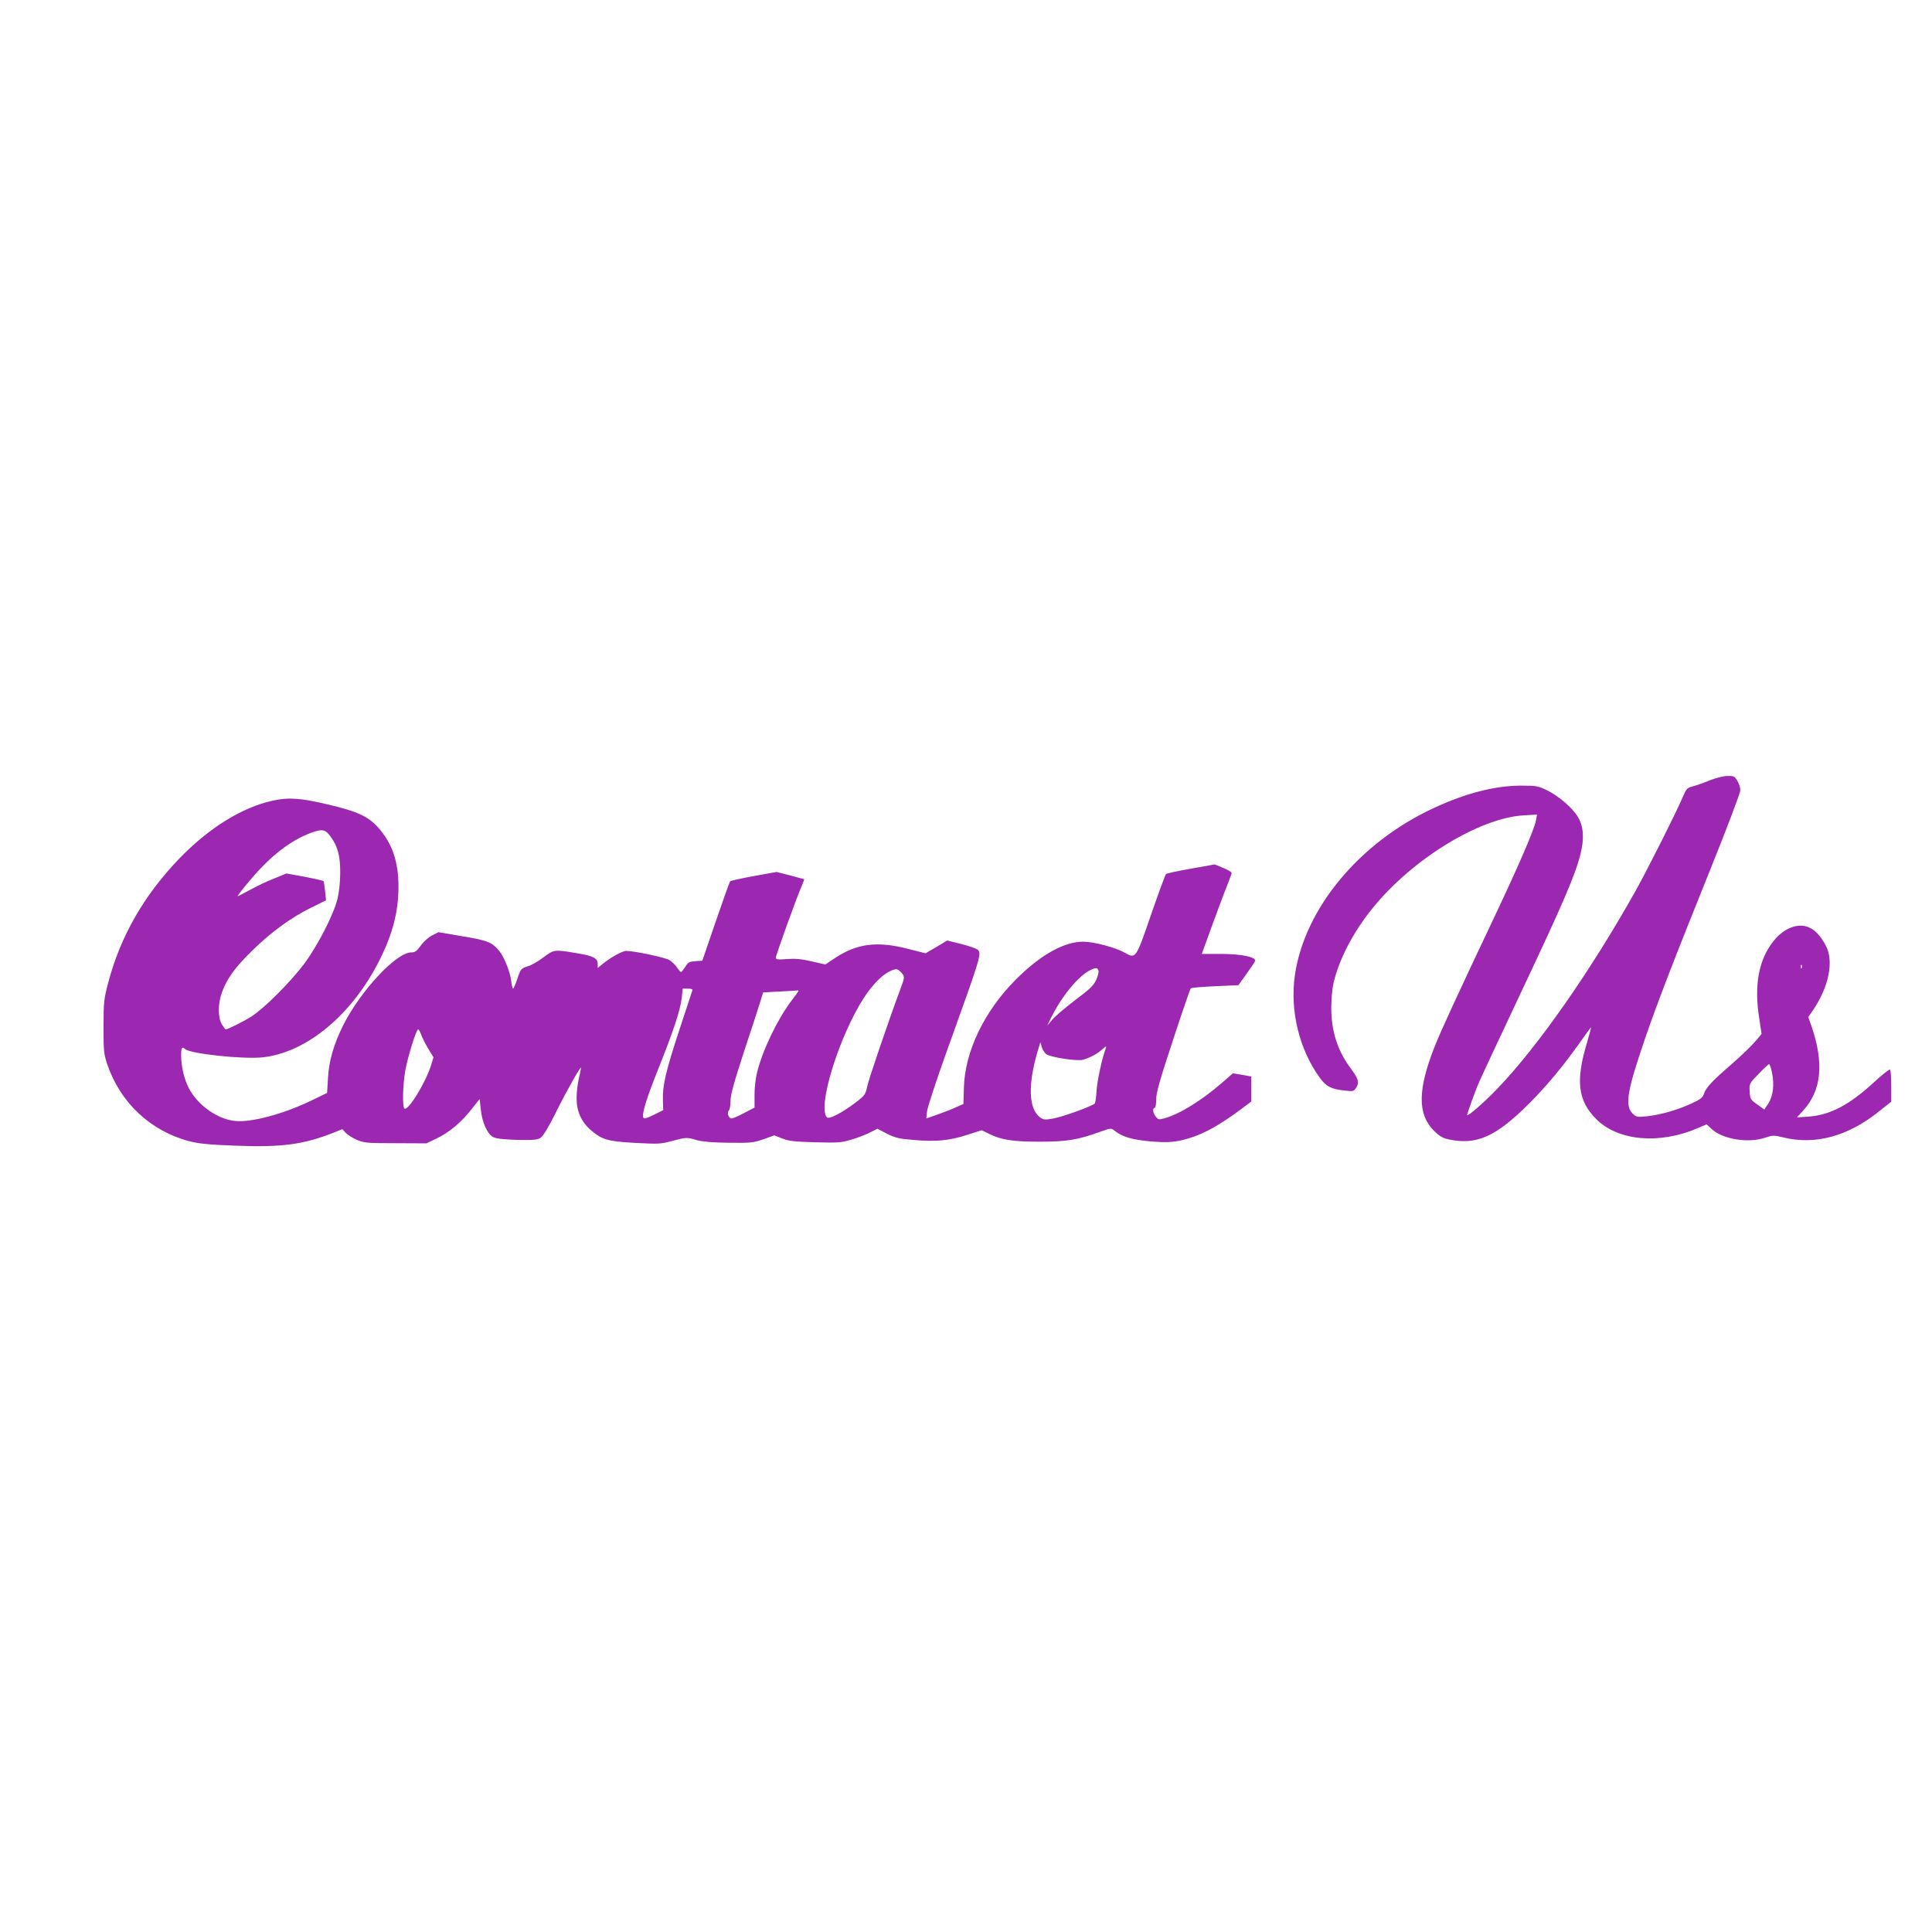<?xml version="1.0" standalone="no"?>
<!DOCTYPE svg PUBLIC "-//W3C//DTD SVG 20010904//EN"
 "http://www.w3.org/TR/2001/REC-SVG-20010904/DTD/svg10.dtd">
<svg version="1.0" xmlns="http://www.w3.org/2000/svg"
 width="1280pt" height="1280pt" viewBox="0 0 1280 1280"
 preserveAspectRatio="xMidYMid meet">
<g transform="translate(0,1280) scale(0.1,-0.1)"
fill="#9c27b0" stroke="none">
<path d="M11325 7629 c-38 -16 -88 -33 -110 -39 -38 -9 -42 -14 -69 -77 -46
-106 -230 -472 -308 -612 -299 -534 -653 -1040 -920 -1316 -88 -92 -198 -187
-198 -172 0 9 50 148 73 203 14 34 143 310 286 613 275 582 358 775 392 912
26 102 21 182 -16 245 -35 60 -129 141 -205 178 -61 29 -72 31 -175 31 -174
-1 -367 -51 -577 -149 -492 -228 -854 -664 -919 -1106 -34 -237 29 -495 167
-683 40 -55 74 -73 161 -82 58 -7 62 -6 78 19 22 34 15 58 -35 126 -89 119
-130 248 -130 404 0 56 7 129 15 164 38 160 132 340 261 498 262 323 706 595
998 612 l89 5 -7 -39 c-11 -59 -109 -287 -266 -619 -265 -560 -357 -760 -404
-876 -113 -285 -116 -450 -7 -559 38 -38 59 -50 100 -59 184 -39 312 18 532
238 119 119 228 251 339 408 34 48 66 92 70 96 4 5 -8 -41 -26 -102 -76 -251
-60 -383 60 -504 146 -147 421 -171 677 -60 l56 24 32 -30 c74 -69 243 -97
357 -58 48 16 55 17 120 1 210 -51 426 7 632 172 l82 65 0 104 c0 57 -4 106
-8 109 -5 3 -52 -34 -105 -83 -166 -153 -293 -219 -437 -229 l-75 -5 42 46
c121 132 139 314 54 560 l-21 59 29 41 c109 160 143 331 86 435 -35 64 -70
101 -113 119 -71 30 -165 -7 -232 -92 -99 -124 -130 -293 -94 -516 l15 -99
-43 -51 c-24 -28 -88 -90 -143 -138 -135 -117 -182 -165 -195 -205 -9 -29 -22
-39 -90 -70 -93 -42 -200 -72 -292 -82 -63 -6 -68 -5 -92 19 -52 52 -36 148
79 485 81 238 197 538 444 1151 105 261 191 488 191 505 0 17 -9 46 -20 64
-18 29 -24 32 -67 31 -28 -1 -78 -14 -118 -30z m612 -1241 c-3 -8 -6 -5 -6 6
-1 11 2 17 5 13 3 -3 4 -12 1 -19z m-197 -695 c17 -79 7 -156 -25 -205 l-26
-39 -47 34 c-45 31 -47 36 -50 85 -3 52 -3 53 59 117 34 36 66 65 70 65 4 0
13 -26 19 -57z"/>
<path d="M1805 7495 c-203 -45 -419 -179 -615 -381 -236 -245 -391 -515 -473
-824 -28 -107 -31 -128 -31 -290 0 -162 1 -181 25 -252 86 -254 287 -442 544
-509 61 -16 132 -23 295 -29 314 -13 460 6 666 88 l52 21 22 -24 c12 -13 45
-34 73 -46 48 -21 67 -23 257 -23 l205 -1 65 31 c85 40 166 108 233 194 l55
69 7 -67 c8 -86 44 -166 82 -185 20 -11 69 -16 159 -19 109 -2 134 0 156 14
16 11 51 68 97 160 73 148 171 321 170 303 0 -5 -6 -37 -14 -70 -8 -33 -15
-92 -15 -131 0 -86 31 -156 93 -210 75 -65 113 -76 295 -86 152 -8 169 -8 245
13 96 25 96 25 165 5 37 -10 104 -16 210 -17 146 -2 162 0 230 23 l72 26 53
-21 c43 -17 81 -21 219 -25 151 -4 174 -2 240 18 40 12 95 33 122 47 l49 25
63 -33 c54 -27 81 -34 172 -41 151 -14 240 -5 356 32 l100 32 51 -25 c80 -39
155 -51 335 -51 176 0 252 12 403 67 67 24 68 24 92 5 50 -39 113 -58 227 -69
131 -12 184 -7 288 27 89 30 182 83 303 171 l87 65 0 83 0 83 -61 11 -61 10
-71 -62 c-136 -118 -281 -208 -382 -236 -36 -10 -42 -9 -57 10 -20 23 -24 59
-8 59 6 0 10 25 10 56 0 44 23 126 111 392 61 186 114 340 118 344 3 4 76 10
161 14 l155 7 52 73 c29 40 55 79 58 86 11 27 -89 48 -227 48 l-126 0 64 176
c35 96 79 215 99 264 19 48 35 92 35 97 0 5 -25 20 -56 33 l-56 23 -157 -28
c-86 -15 -160 -31 -166 -36 -5 -5 -50 -127 -100 -272 -101 -293 -99 -291 -177
-247 -59 33 -202 71 -271 71 -126 1 -285 -88 -447 -251 -209 -209 -339 -479
-344 -720 l-3 -104 -54 -24 c-30 -14 -85 -35 -123 -48 l-69 -24 5 48 c3 26 60
200 127 387 235 653 237 659 206 685 -8 6 -56 23 -107 36 l-93 23 -71 -43 -72
-42 -114 29 c-204 53 -338 37 -484 -59 l-66 -44 -92 21 c-68 16 -109 19 -163
15 -60 -5 -73 -3 -73 9 0 16 135 391 169 469 12 27 20 50 19 51 -2 1 -43 12
-93 25 l-90 23 -150 -27 c-82 -15 -153 -31 -157 -34 -4 -4 -47 -124 -96 -267
l-89 -260 -46 -3 c-40 -3 -49 -7 -67 -38 -12 -18 -25 -34 -28 -34 -4 0 -16 14
-27 31 -11 16 -33 38 -50 48 -28 18 -234 61 -286 61 -26 0 -103 -43 -156 -86
l-33 -27 0 25 c0 40 -28 55 -140 73 -147 25 -149 25 -220 -28 -34 -26 -79 -52
-101 -58 -47 -15 -50 -18 -74 -91 -11 -32 -22 -58 -26 -58 -3 0 -9 22 -12 50
-7 61 -46 158 -78 198 -48 59 -77 71 -245 99 l-159 27 -40 -20 c-22 -10 -56
-40 -75 -66 -29 -40 -40 -48 -66 -48 -98 0 -334 -253 -449 -480 -63 -126 -96
-237 -102 -353 l-6 -98 -101 -49 c-186 -90 -398 -147 -506 -137 -116 10 -248
103 -307 214 -33 62 -53 146 -53 225 0 47 7 57 26 38 31 -31 384 -69 514 -55
291 31 593 282 774 643 88 175 126 323 126 488 0 167 -42 288 -136 393 -65 72
-138 106 -331 151 -182 43 -262 49 -368 25z m384 -236 c49 -66 66 -131 65
-244 0 -60 -8 -128 -18 -170 -27 -108 -133 -314 -224 -435 -92 -121 -263 -292
-347 -345 -50 -32 -156 -85 -170 -85 -3 0 -14 15 -25 33 -27 44 -27 138 1 214
35 93 84 161 198 273 126 124 259 221 393 287 l98 48 -6 60 c-4 33 -8 63 -10
67 -2 3 -58 16 -125 29 l-121 22 -81 -33 c-45 -17 -118 -52 -161 -76 -44 -24
-80 -43 -82 -41 -2 1 34 48 80 102 137 164 271 268 411 319 69 25 91 21 124
-25z m5089 -892 c2 -9 -5 -36 -16 -60 -16 -35 -41 -60 -135 -130 -63 -48 -132
-106 -152 -129 l-37 -43 27 55 c70 140 175 268 253 310 41 21 56 21 60 -3z
m-1308 -9 c25 -27 25 -32 -4 -109 -75 -201 -212 -602 -221 -649 -11 -52 -15
-58 -81 -108 -86 -65 -171 -109 -185 -95 -66 66 79 536 245 793 54 83 117 148
166 172 46 23 55 22 80 -4z m-1383 -120 c-2 -7 -41 -123 -85 -258 -91 -276
-114 -376 -110 -470 l2 -65 -54 -27 c-30 -15 -61 -28 -69 -28 -28 0 -2 97 87
320 106 265 150 400 159 481 l6 59 34 0 c24 0 34 -4 30 -12z m703 -3 c0 -3
-20 -31 -44 -62 -95 -125 -193 -328 -230 -478 -10 -38 -18 -107 -17 -152 l0
-81 -69 -36 c-37 -20 -75 -36 -83 -36 -20 0 -33 38 -18 53 6 6 11 35 11 64 0
40 23 122 91 331 51 152 99 302 108 332 l17 55 110 6 c60 3 112 6 117 7 4 1 7
0 7 -3z m-2500 -289 c6 -18 27 -60 46 -92 l36 -59 -17 -55 c-36 -114 -150
-300 -175 -285 -15 9 -12 152 5 251 17 95 73 274 85 274 5 0 13 -15 20 -34z
m4143 -131 c32 -21 206 -47 243 -36 45 13 96 40 128 70 25 22 28 23 22 6 -26
-71 -58 -221 -61 -284 -3 -41 -8 -78 -12 -82 -18 -18 -212 -88 -272 -99 -58
-10 -67 -10 -90 7 -77 57 -82 217 -15 443 l17 55 9 -32 c5 -18 19 -39 31 -48z"/>
</g>
</svg>
